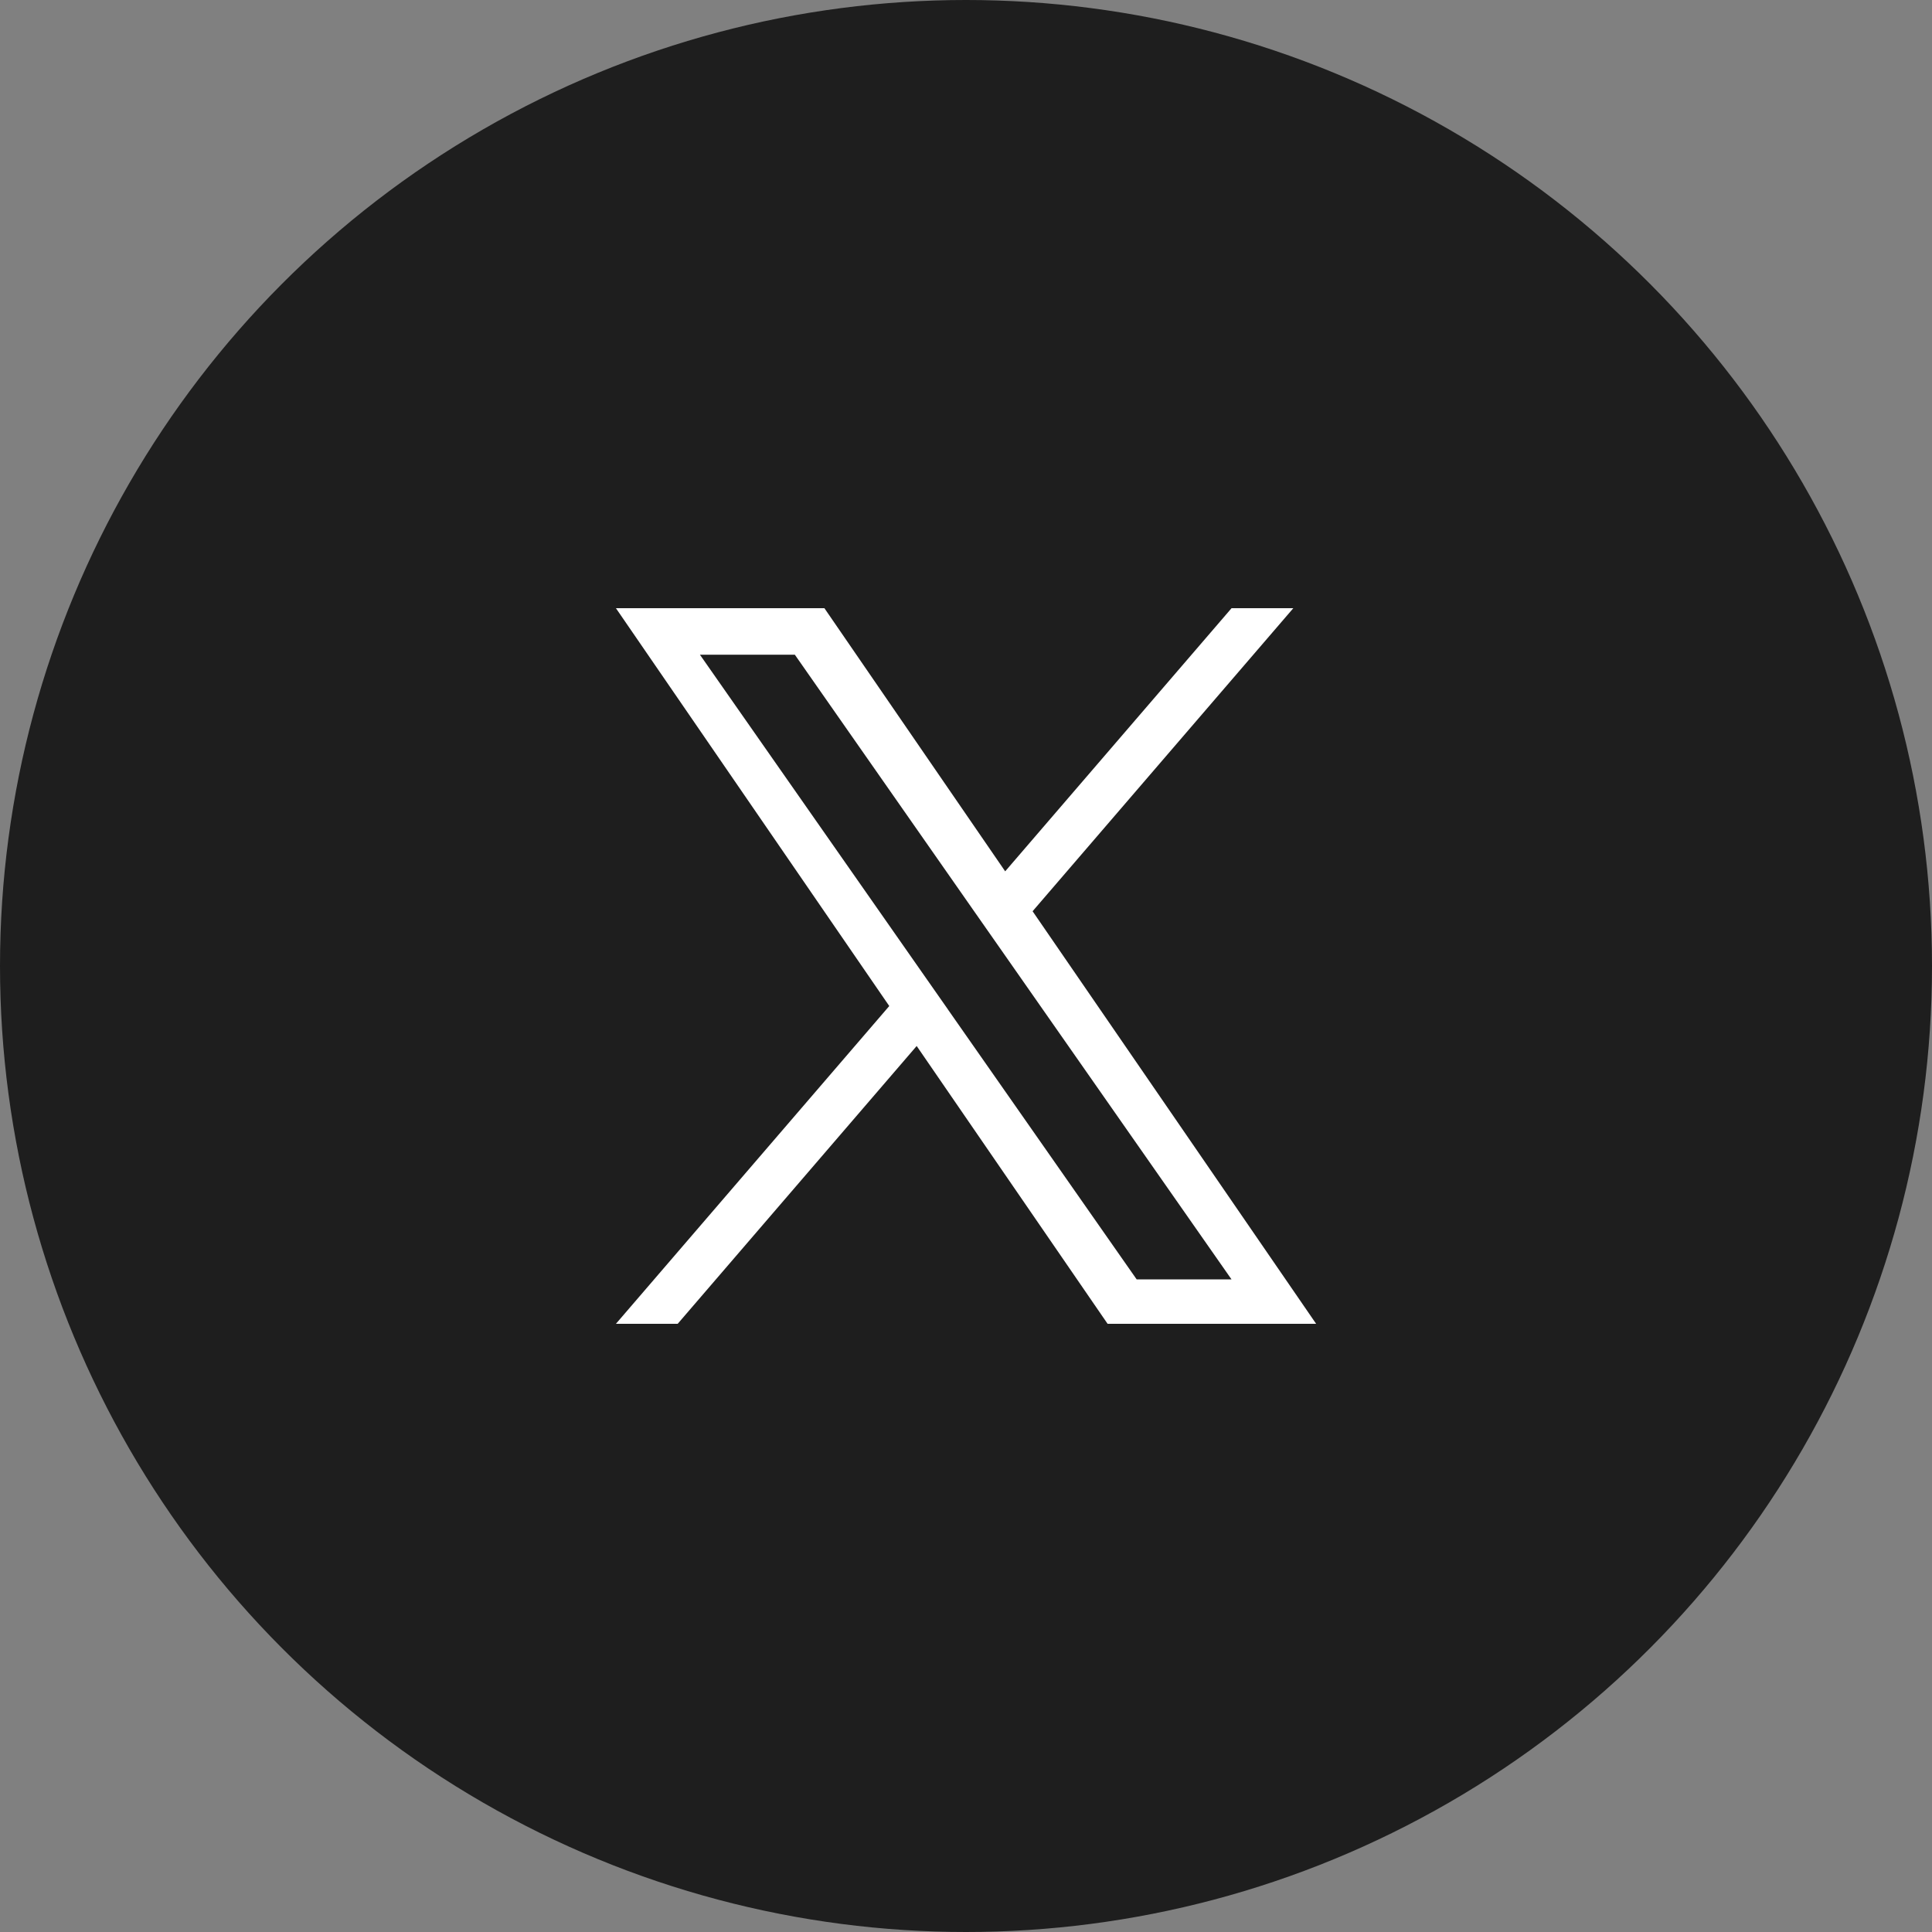 <svg xmlns="http://www.w3.org/2000/svg" width="32" height="32" viewBox="0 0 32 32" fill="none"><rect x="0" y="0" width="32" height="32" fill="#808080" stroke="none"/><circle cx="16" cy="16" r="16" fill="#1E1E1E"></circle><g clip-path="url(#clip0_3_3516)"><path d="M17.103 15.093L21.421 10.074H20.398L16.649 14.432L13.655 10.074H10.202L14.729 16.663L10.202 21.926H11.225L15.183 17.325L18.345 21.926H21.799L17.103 15.093H17.103ZM15.702 16.721L15.243 16.065L11.593 10.844H13.165L16.11 15.058L16.569 15.714L20.398 21.191H18.827L15.702 16.722V16.721Z" fill="white"></path></g><defs><clipPath id="clip0_3_3516"><rect width="11.852" height="11.852" fill="white" transform="translate(10.074 10.074)"></rect></clipPath></defs></svg>